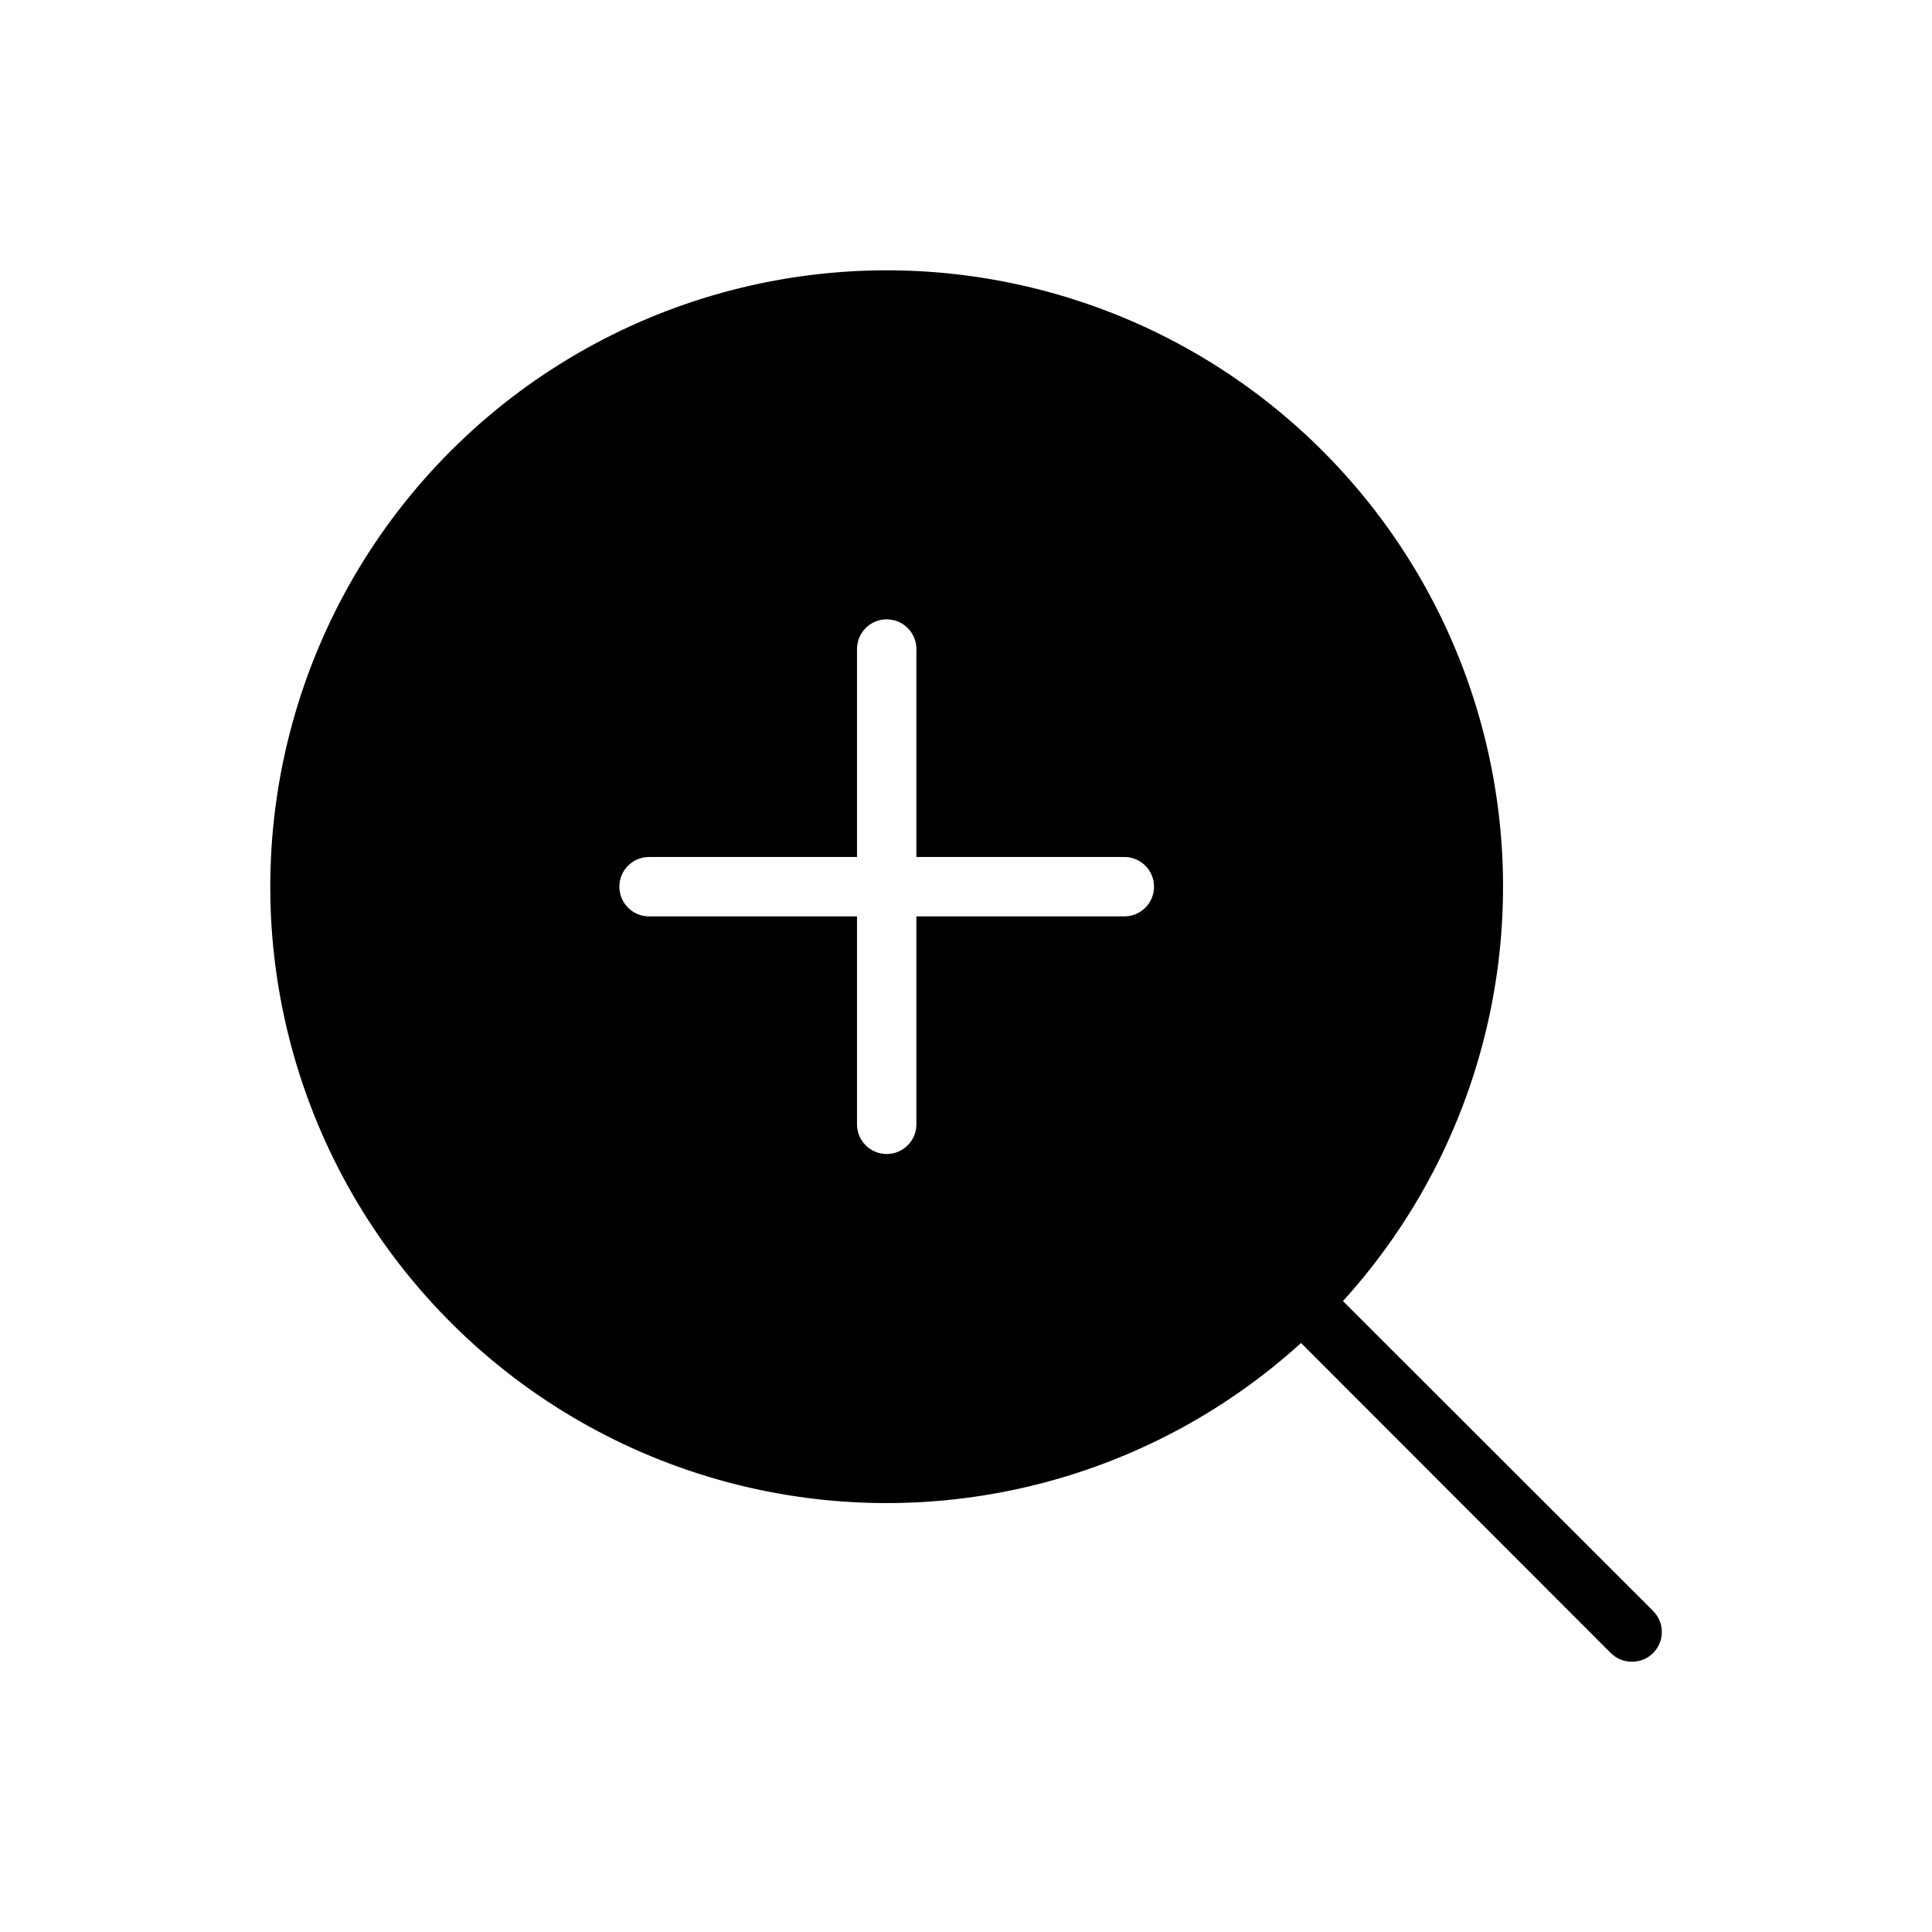 <?xml version="1.0" encoding="UTF-8"?>
<!-- Uploaded to: ICON Repo, www.svgrepo.com, Generator: ICON Repo Mixer Tools -->
<svg fill="#000000" width="800px" height="800px" version="1.1" viewBox="144 144 512 512" xmlns="http://www.w3.org/2000/svg">
 <path d="m582.08 570.9-82.184-82.102c38.605-42.512 52.055-102.17 35.426-157.13-16.633-54.961-60.902-97.152-116.6-111.12-55.695-13.969-114.64 2.332-155.25 42.934-40.602 40.605-56.902 99.551-42.934 155.25 13.973 55.699 56.164 99.969 111.12 116.6 54.965 16.629 114.62 3.18 157.13-35.426l82.102 82.184c1.488 1.473 3.5 2.297 5.59 2.281 2.094 0.016 4.106-0.809 5.59-2.281 1.492-1.477 2.328-3.488 2.328-5.59 0-2.098-0.836-4.109-2.328-5.59zm-140.12-184.05h-55.105v55.105c0 4.348-3.523 7.871-7.871 7.871-4.348 0-7.871-3.523-7.871-7.871v-55.105h-55.105c-4.348 0-7.871-3.523-7.871-7.871 0-4.348 3.523-7.871 7.871-7.871h55.105v-55.105c0-4.348 3.523-7.871 7.871-7.871 4.348 0 7.871 3.523 7.871 7.871v55.105h55.105c4.348 0 7.871 3.523 7.871 7.871 0 4.348-3.523 7.871-7.871 7.871z"/>
</svg>